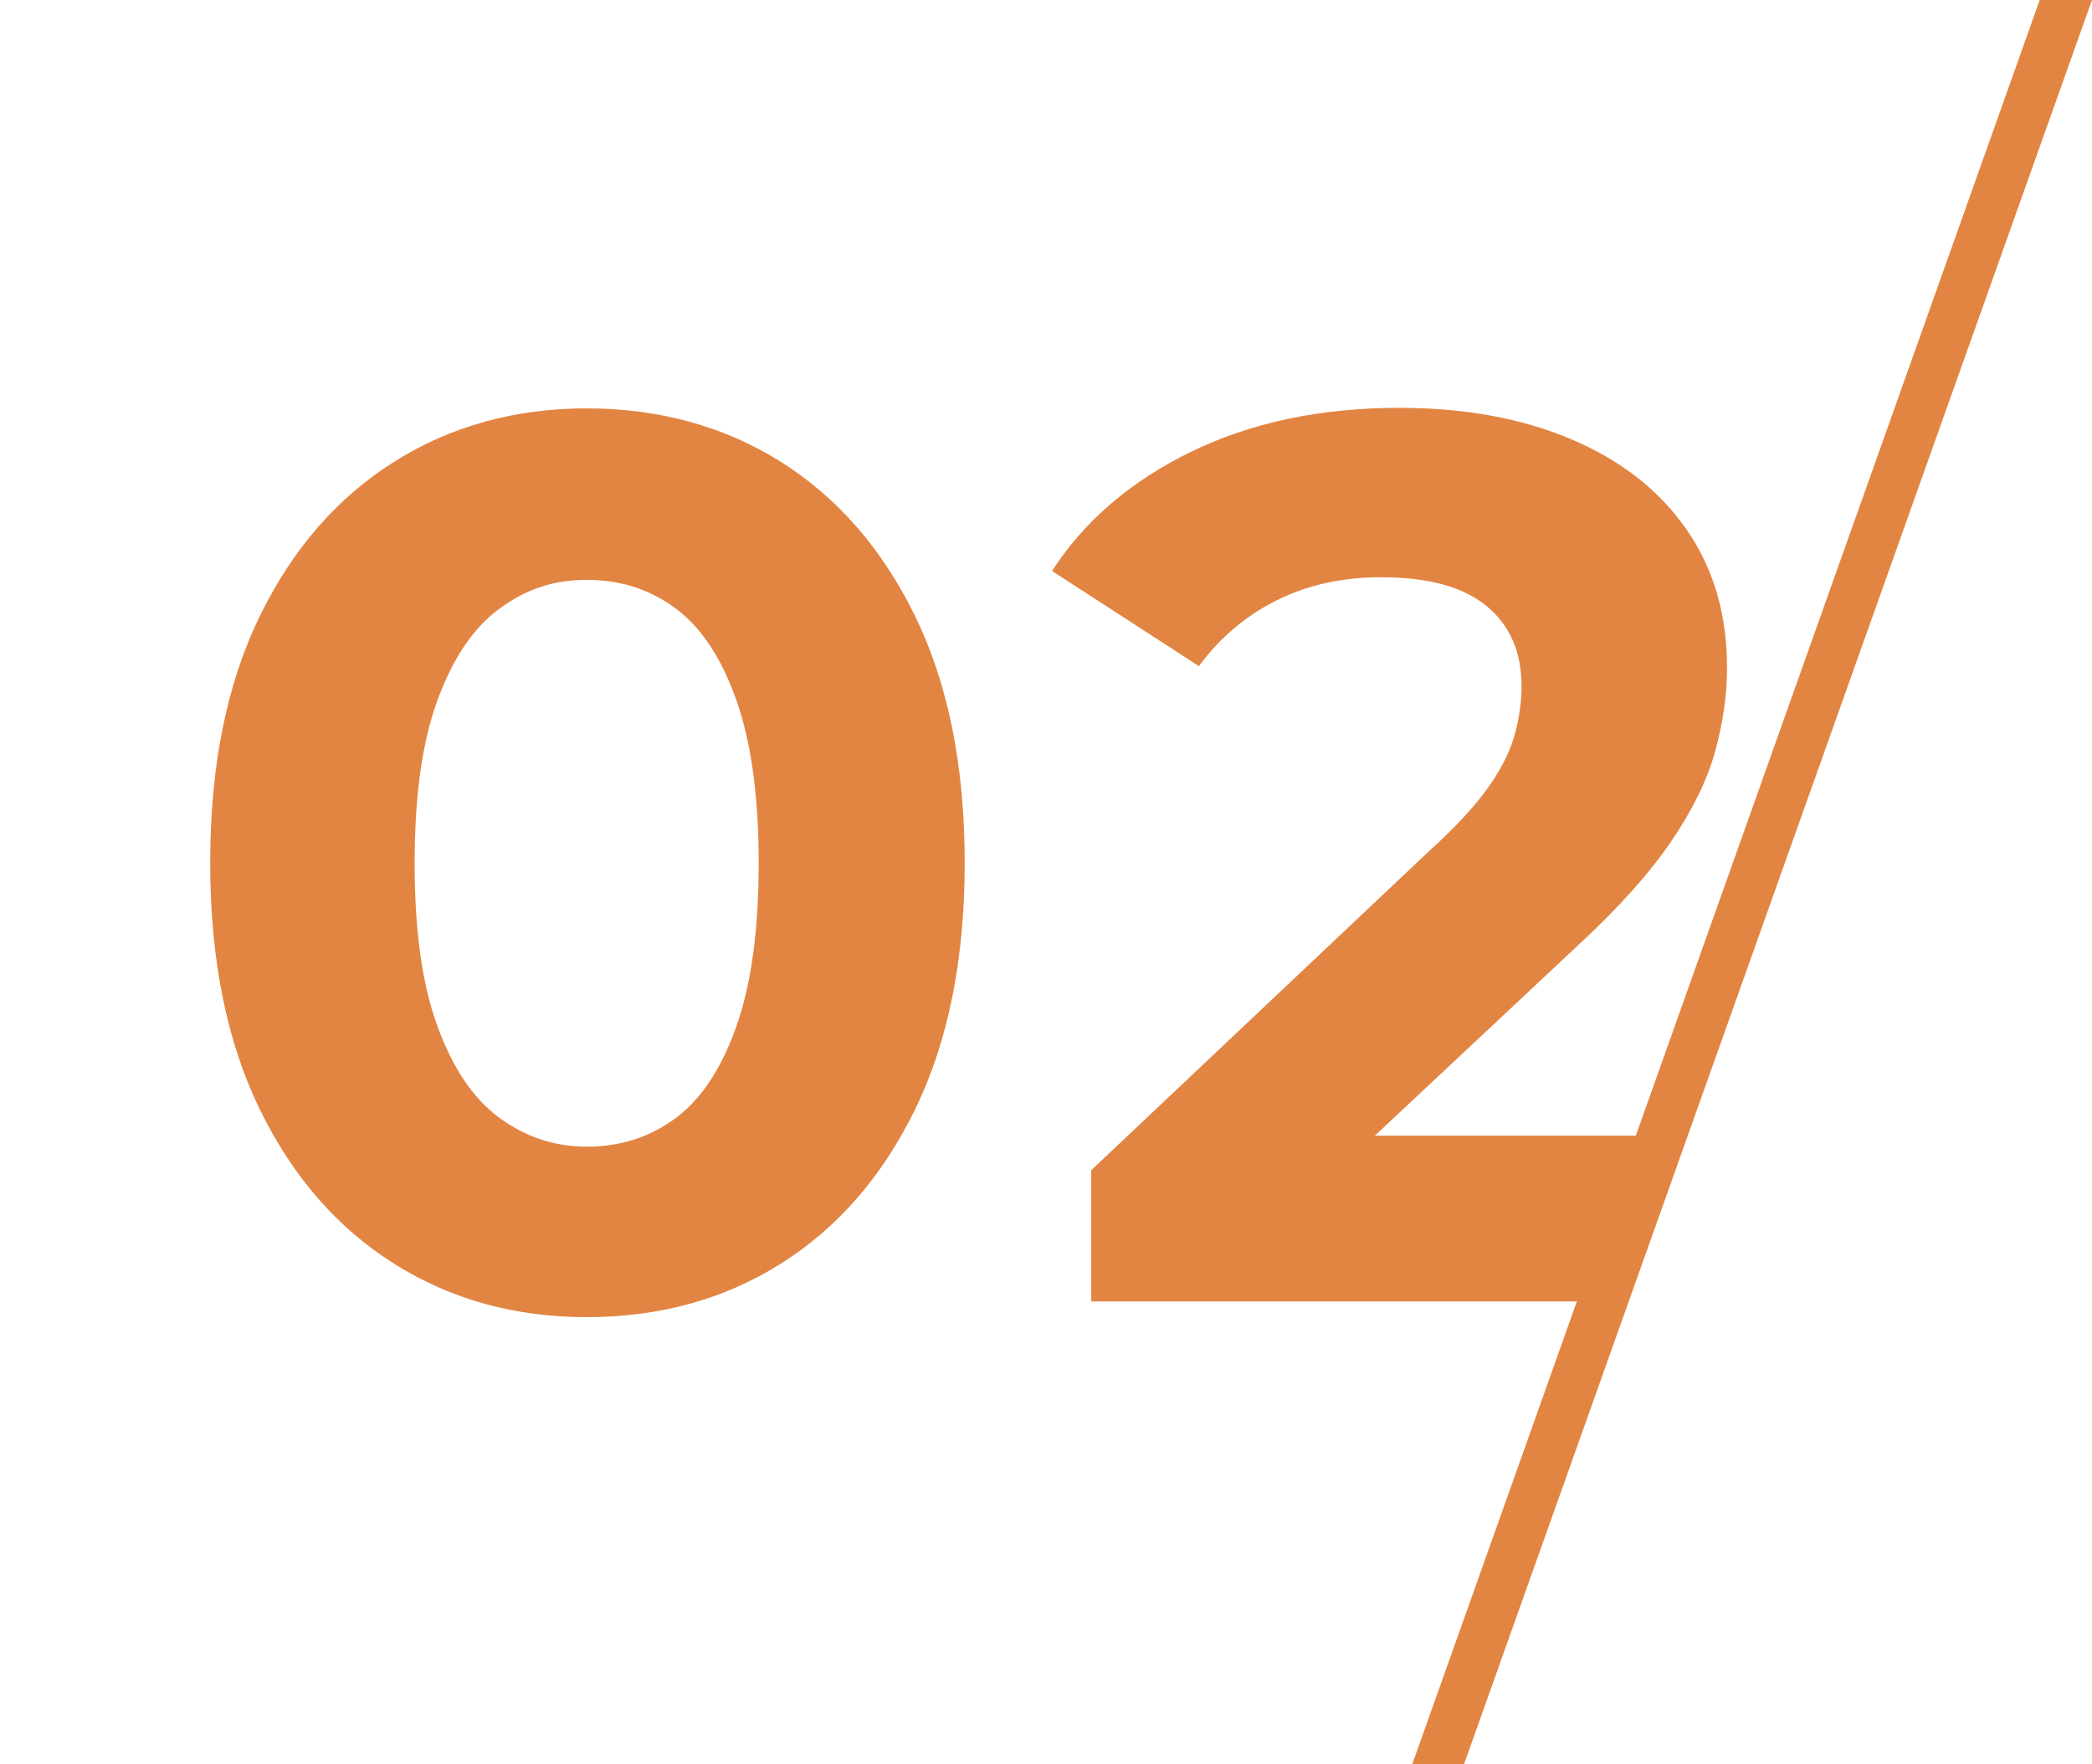 <?xml version="1.0" encoding="UTF-8"?><svg id="_レイヤー_2" xmlns="http://www.w3.org/2000/svg" xmlns:xlink="http://www.w3.org/1999/xlink" viewBox="0 0 40.01 33.74"><defs><style>.cls-1{fill:none;}.cls-2{fill:#e28542;}.cls-3{clip-path:url(#clippath);}</style><clipPath id="clippath"><polygon class="cls-1" points="37.66 4.58 28.25 31.26 1.77 27.14 0 6.93 17.07 3.79 37.66 4.58"/></clipPath></defs><g id="_レイヤー_1-2"><polygon class="cls-2" points="28 33.74 27.01 33.74 39.01 0 40.01 0 28 33.74"/><g class="cls-3"><path class="cls-2" d="M11.22,25.19c-1.38,0-2.6-.34-3.68-1.02-1.08-.68-1.94-1.66-2.57-2.95-.63-1.29-.95-2.86-.95-4.72s.32-3.43.95-4.72,1.49-2.27,2.57-2.95c1.08-.68,2.31-1.02,3.68-1.02s2.63.34,3.71,1.02c1.08.68,1.94,1.66,2.57,2.95.63,1.29.95,2.86.95,4.72s-.32,3.43-.95,4.72c-.63,1.29-1.49,2.27-2.57,2.95-1.08.68-2.32,1.02-3.71,1.02ZM11.22,21.93c.66,0,1.23-.19,1.72-.56s.87-.96,1.15-1.76c.28-.8.42-1.83.42-3.1s-.14-2.3-.42-3.1-.66-1.39-1.15-1.76-1.06-.56-1.72-.56-1.18.19-1.68.56-.89.96-1.18,1.76-.43,1.83-.43,3.1.14,2.3.43,3.1c.29.8.68,1.39,1.18,1.76s1.06.56,1.68.56Z"/><path class="cls-2" d="M20.87,24.9v-2.52l6.48-6.12c.51-.46.89-.88,1.14-1.24.25-.36.41-.7.49-1.01.08-.31.12-.6.12-.88,0-.66-.22-1.17-.67-1.54-.45-.37-1.12-.55-2.02-.55-.72,0-1.38.14-1.97.43-.59.29-1.1.71-1.51,1.27l-2.81-1.82c.62-.96,1.51-1.72,2.66-2.28,1.15-.56,2.48-.84,3.98-.84,1.25,0,2.34.2,3.29.6.94.4,1.68.97,2.2,1.72.52.74.78,1.63.78,2.65,0,.53-.08,1.06-.23,1.61-.15.54-.43,1.11-.83,1.7-.4.59-.99,1.26-1.78,1.99l-5.38,5.04-.74-1.39h9.5v3.17h-12.72Z"/></g></g></svg>